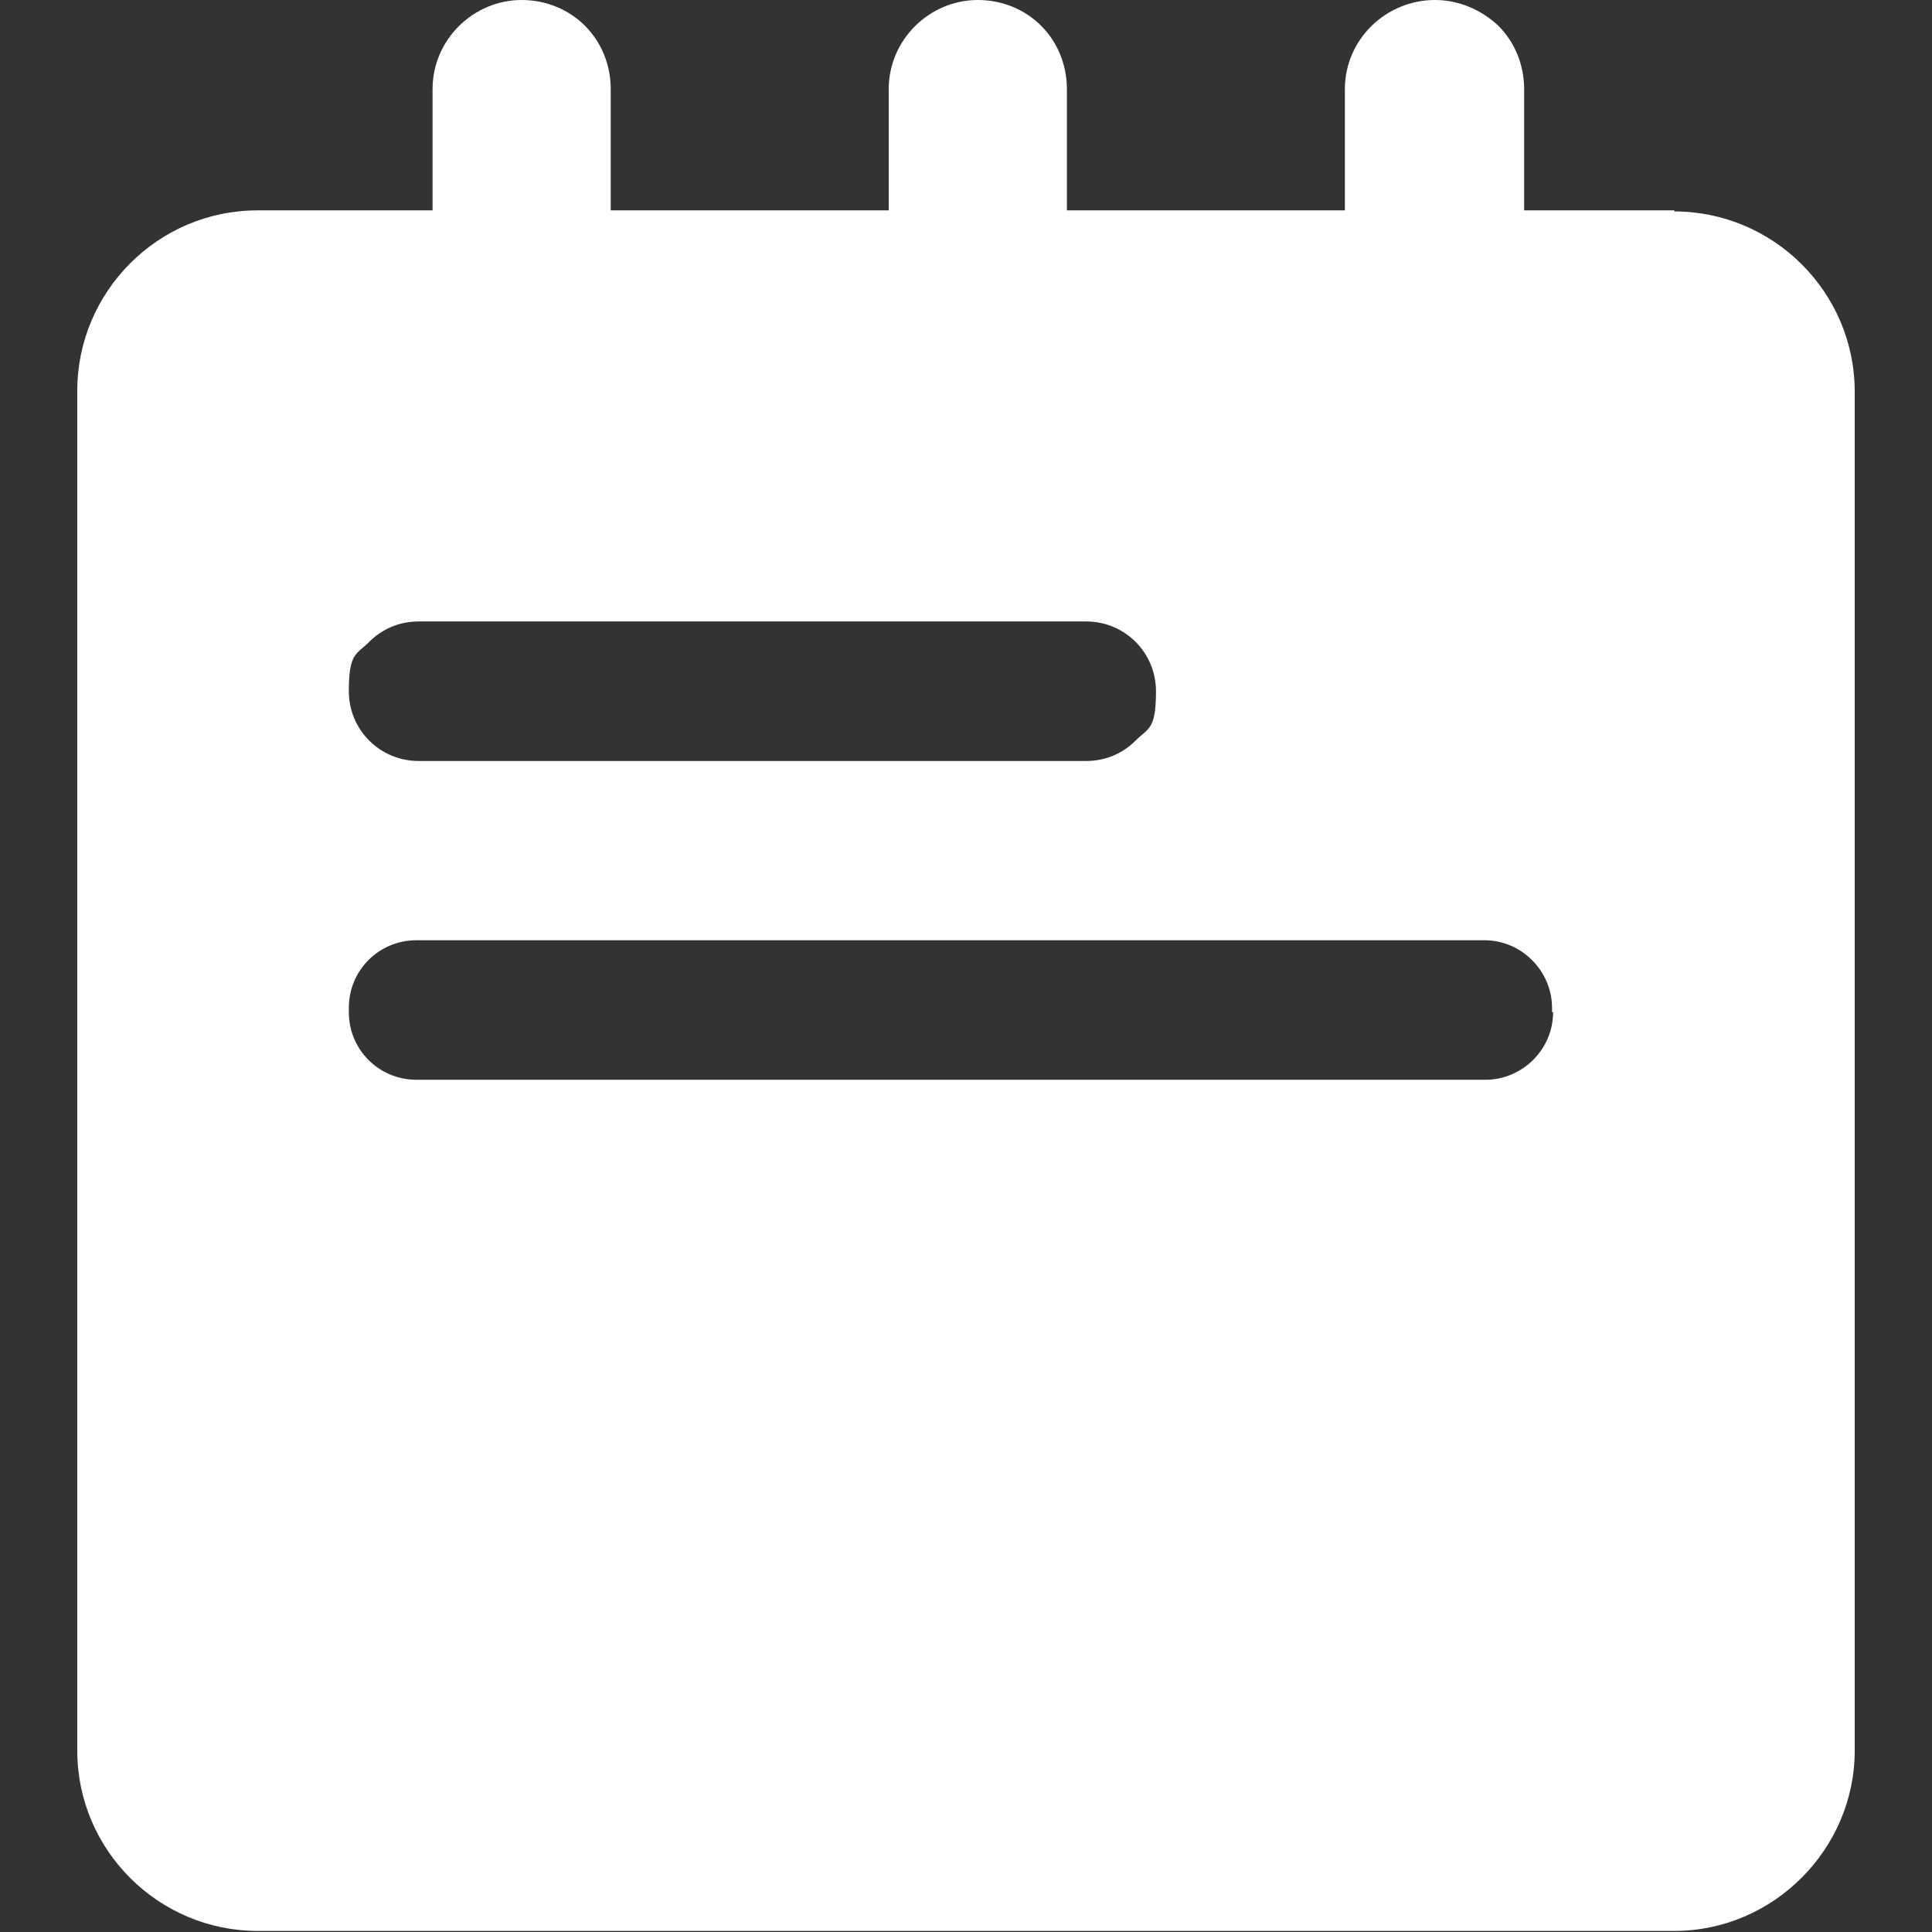 <?xml version="1.0" encoding="UTF-8"?><svg id="Layer_1" xmlns="http://www.w3.org/2000/svg" viewBox="0 0 180 180"><rect x="0" y="0" width="180" height="180" fill="#333333" stroke="none"/><defs><style>.cls-1{fill:#fff;stroke-width:0px;}</style></defs><path class="cls-1" d="m156,19.6h-14v-11.3c0-2.3-.9-4.4-2.4-5.9C138,.9,135.9,0,133.7,0,129.1,0,125.3,3.7,125.3,8.3v11.3h-25.9v-11.3c0-2.3-.9-4.4-2.4-5.9C95.5.9,93.4,0,91.1,0,86.6,0,82.8,3.7,82.8,8.3v11.3h-25.9v-11.3c0-2.3-.9-4.4-2.4-5.9C53,.9,50.9,0,48.6,0,44.1,0,40.3,3.7,40.3,8.3v11.3h-16.3c-9.3,0-16.8,7.6-16.8,16.8v126.7c0,9.3,7.6,16.8,16.8,16.8h132c9.2,0,16.8-7.6,16.8-16.8V36.5c0-9.3-7.6-16.8-16.8-16.8ZM34.4,59.8c1.2-1.2,2.8-1.9,4.6-1.9h62.2c3.6,0,6.5,2.9,6.5,6.5s-.7,3.4-1.9,4.6c-1.2,1.2-2.8,1.9-4.6,1.9h-62.2c-3.6,0-6.5-2.9-6.5-6.5s.7-3.4,1.9-4.6Zm110.3,34.5c0,3.5-2.9,6.3-6.3,6.3H38.8c-3.5,0-6.3-2.8-6.3-6.3v-.4c0-3.5,2.8-6.3,6.3-6.3h99.5c3.5,0,6.3,2.9,6.3,6.3v.4Z"/></svg>